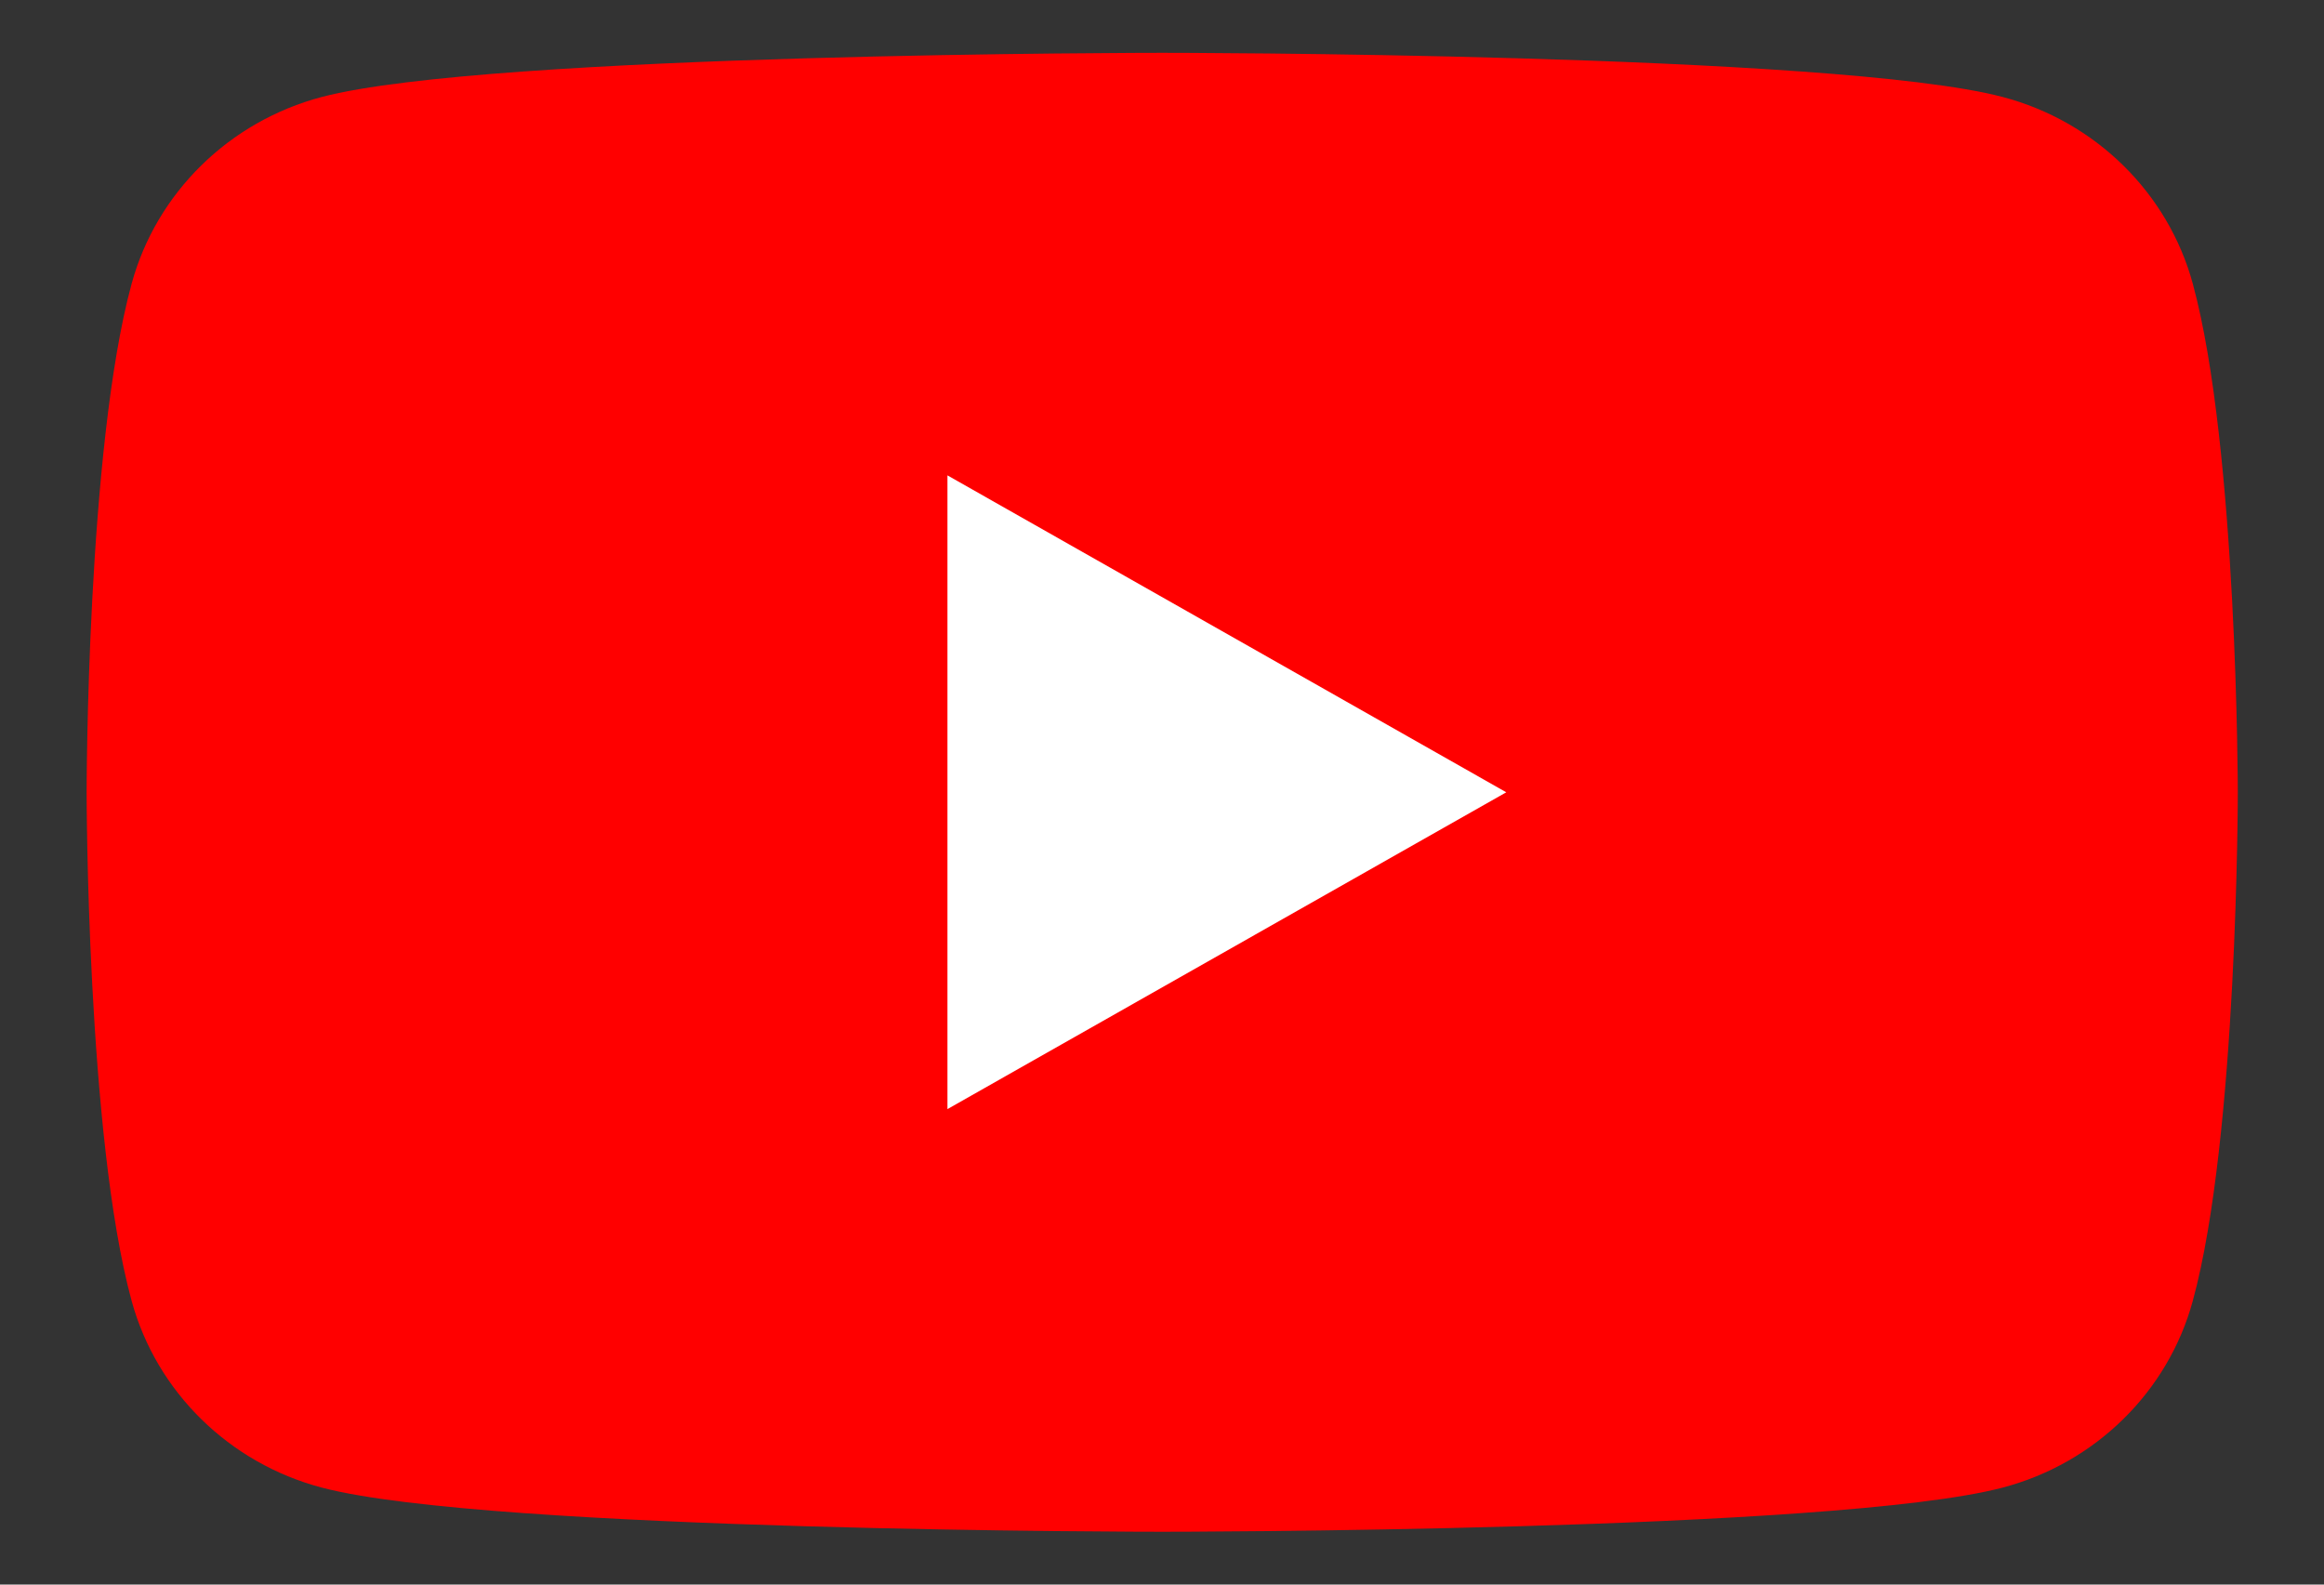 <svg width="22" height="15" viewBox="0 0 22 15" fill="none" xmlns="http://www.w3.org/2000/svg">
<rect x="0" y="0" width="22" height="15" fill="#333333" stroke="none"/>
<path d="M20.758 2.686C20.524 1.825 19.835 1.149 18.958 0.918C17.37 0.5 11.002 0.5 11.002 0.5C11.002 0.5 4.634 0.5 3.046 0.918C2.17 1.149 1.481 1.825 1.246 2.686C0.82 4.245 0.82 7.5 0.82 7.5C0.82 7.5 0.82 10.755 1.246 12.314C1.481 13.175 2.17 13.851 3.046 14.082C4.634 14.5 11.002 14.5 11.002 14.5C11.002 14.5 17.37 14.5 18.958 14.082C19.835 13.851 20.524 13.175 20.758 12.314C21.184 10.755 21.184 7.5 21.184 7.5C21.184 7.5 21.182 4.245 20.758 2.686Z" fill="#FF0000"/>
<path d="M8.969 10.499L14.259 7.5L8.969 4.5V10.499Z" fill="white"/>
</svg>
